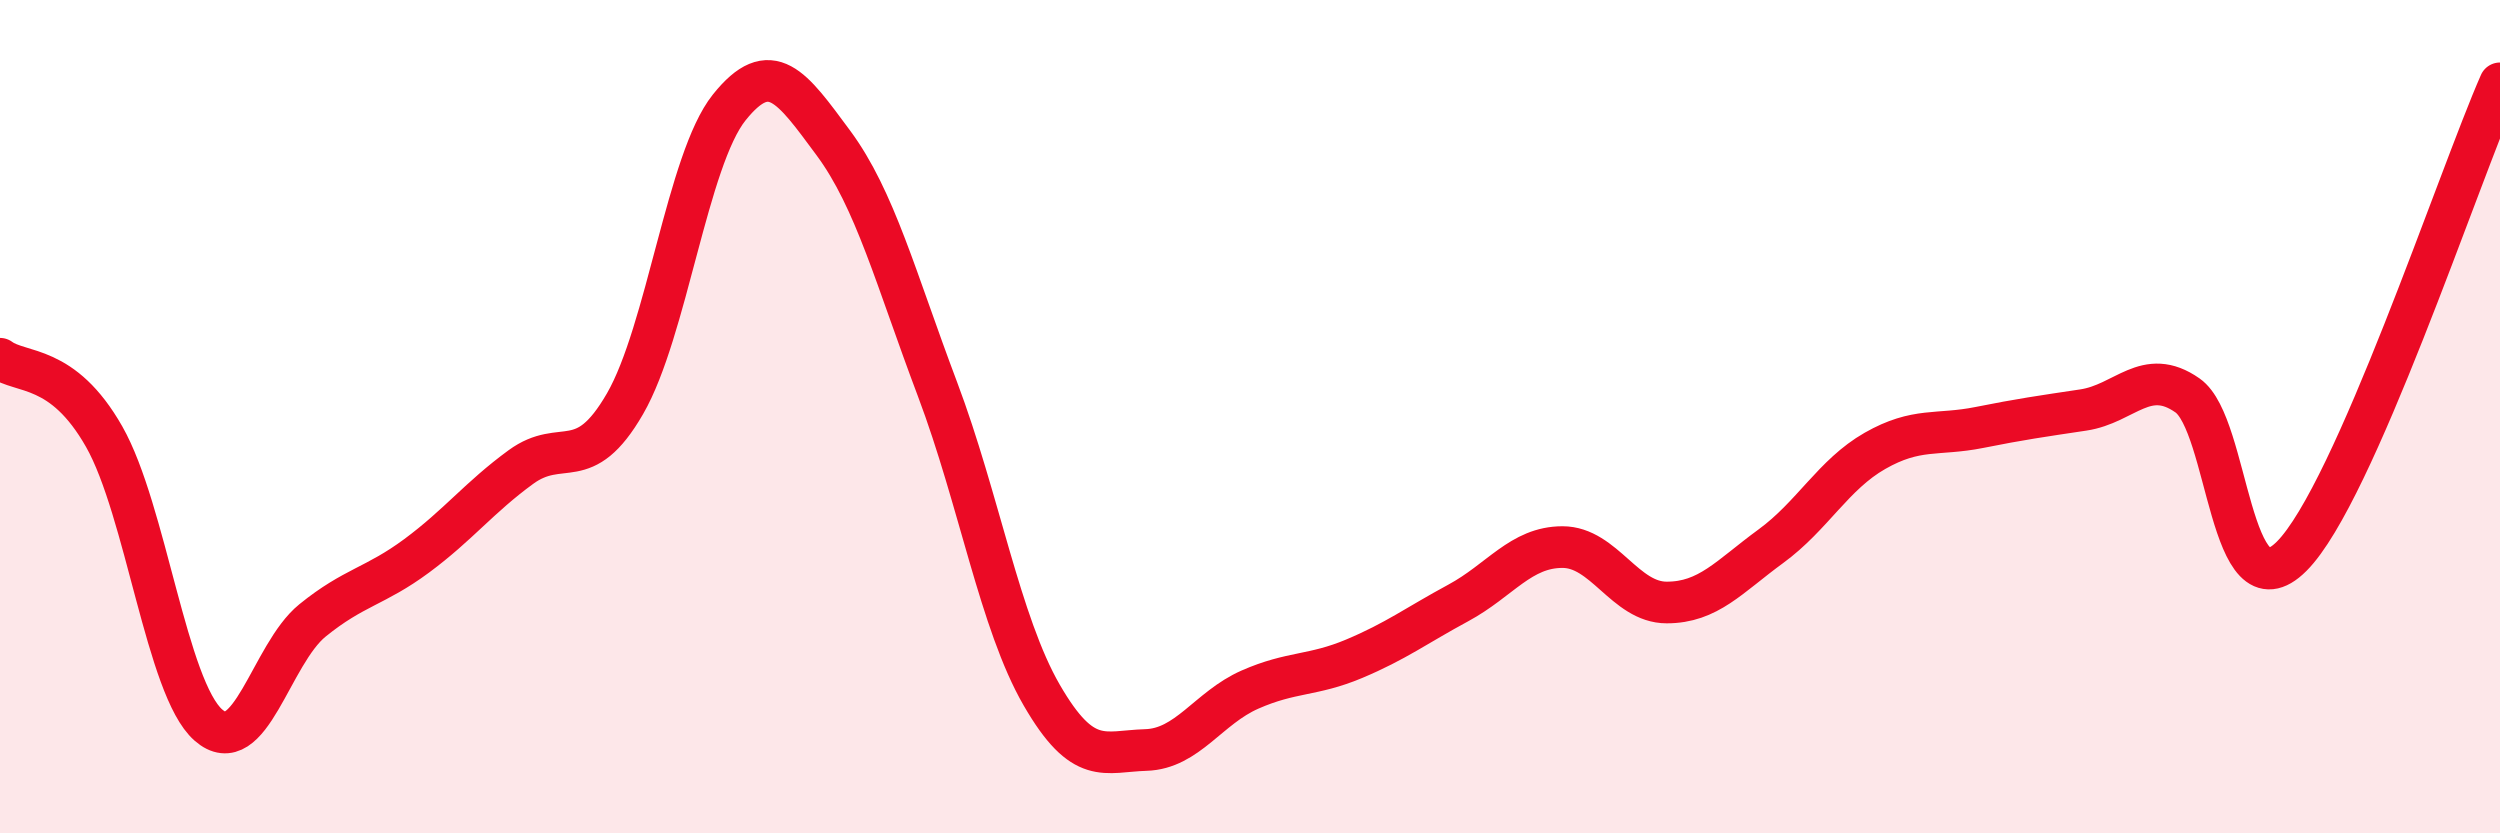 
    <svg width="60" height="20" viewBox="0 0 60 20" xmlns="http://www.w3.org/2000/svg">
      <path
        d="M 0,8.61 C 0.5,8.98 1.5,8.72 2.5,10.48 C 3.5,12.24 4,16.52 5,17.4 C 6,18.28 6.5,15.7 7.5,14.89 C 8.5,14.08 9,14.08 10,13.34 C 11,12.6 11.5,11.94 12.5,11.21 C 13.5,10.48 14,11.42 15,9.69 C 16,7.96 16.5,3.83 17.5,2.58 C 18.5,1.33 19,2.08 20,3.43 C 21,4.78 21.5,6.69 22.5,9.34 C 23.5,11.99 24,14.95 25,16.68 C 26,18.41 26.5,18.03 27.5,18 C 28.5,17.97 29,16.99 30,16.55 C 31,16.11 31.5,16.23 32.5,15.81 C 33.5,15.39 34,15.01 35,14.47 C 36,13.93 36.5,13.13 37.5,13.13 C 38.5,13.13 39,14.46 40,14.46 C 41,14.46 41.5,13.84 42.5,13.11 C 43.5,12.38 44,11.39 45,10.82 C 46,10.25 46.5,10.46 47.5,10.26 C 48.5,10.06 49,9.99 50,9.84 C 51,9.69 51.5,8.79 52.5,9.49 C 53.5,10.19 53.5,14.85 55,13.35 C 56.5,11.85 59,4.27 60,2L60 20L0 20Z"
        fill="#EB0A25"
        opacity="0.1"
        stroke-linecap="round"
        stroke-linejoin="round"
      />
      <path
        d="M 0,8.61 C 0.5,8.98 1.5,8.72 2.5,10.48 C 3.5,12.24 4,16.52 5,17.4 C 6,18.28 6.5,15.7 7.5,14.89 C 8.5,14.08 9,14.08 10,13.34 C 11,12.6 11.5,11.94 12.5,11.21 C 13.5,10.48 14,11.42 15,9.69 C 16,7.96 16.5,3.83 17.5,2.58 C 18.5,1.33 19,2.08 20,3.43 C 21,4.78 21.5,6.69 22.5,9.34 C 23.5,11.99 24,14.95 25,16.68 C 26,18.41 26.5,18.03 27.5,18 C 28.5,17.97 29,16.99 30,16.55 C 31,16.11 31.5,16.23 32.5,15.81 C 33.5,15.39 34,15.01 35,14.47 C 36,13.93 36.5,13.13 37.5,13.13 C 38.5,13.13 39,14.46 40,14.46 C 41,14.46 41.5,13.84 42.5,13.11 C 43.5,12.38 44,11.39 45,10.82 C 46,10.25 46.5,10.46 47.5,10.26 C 48.5,10.06 49,9.99 50,9.84 C 51,9.69 51.5,8.79 52.5,9.49 C 53.5,10.19 53.5,14.85 55,13.35 C 56.5,11.85 59,4.27 60,2"
        stroke="#EB0A25"
        stroke-width="1"
        fill="none"
        stroke-linecap="round"
        stroke-linejoin="round"
      />
    </svg>
  